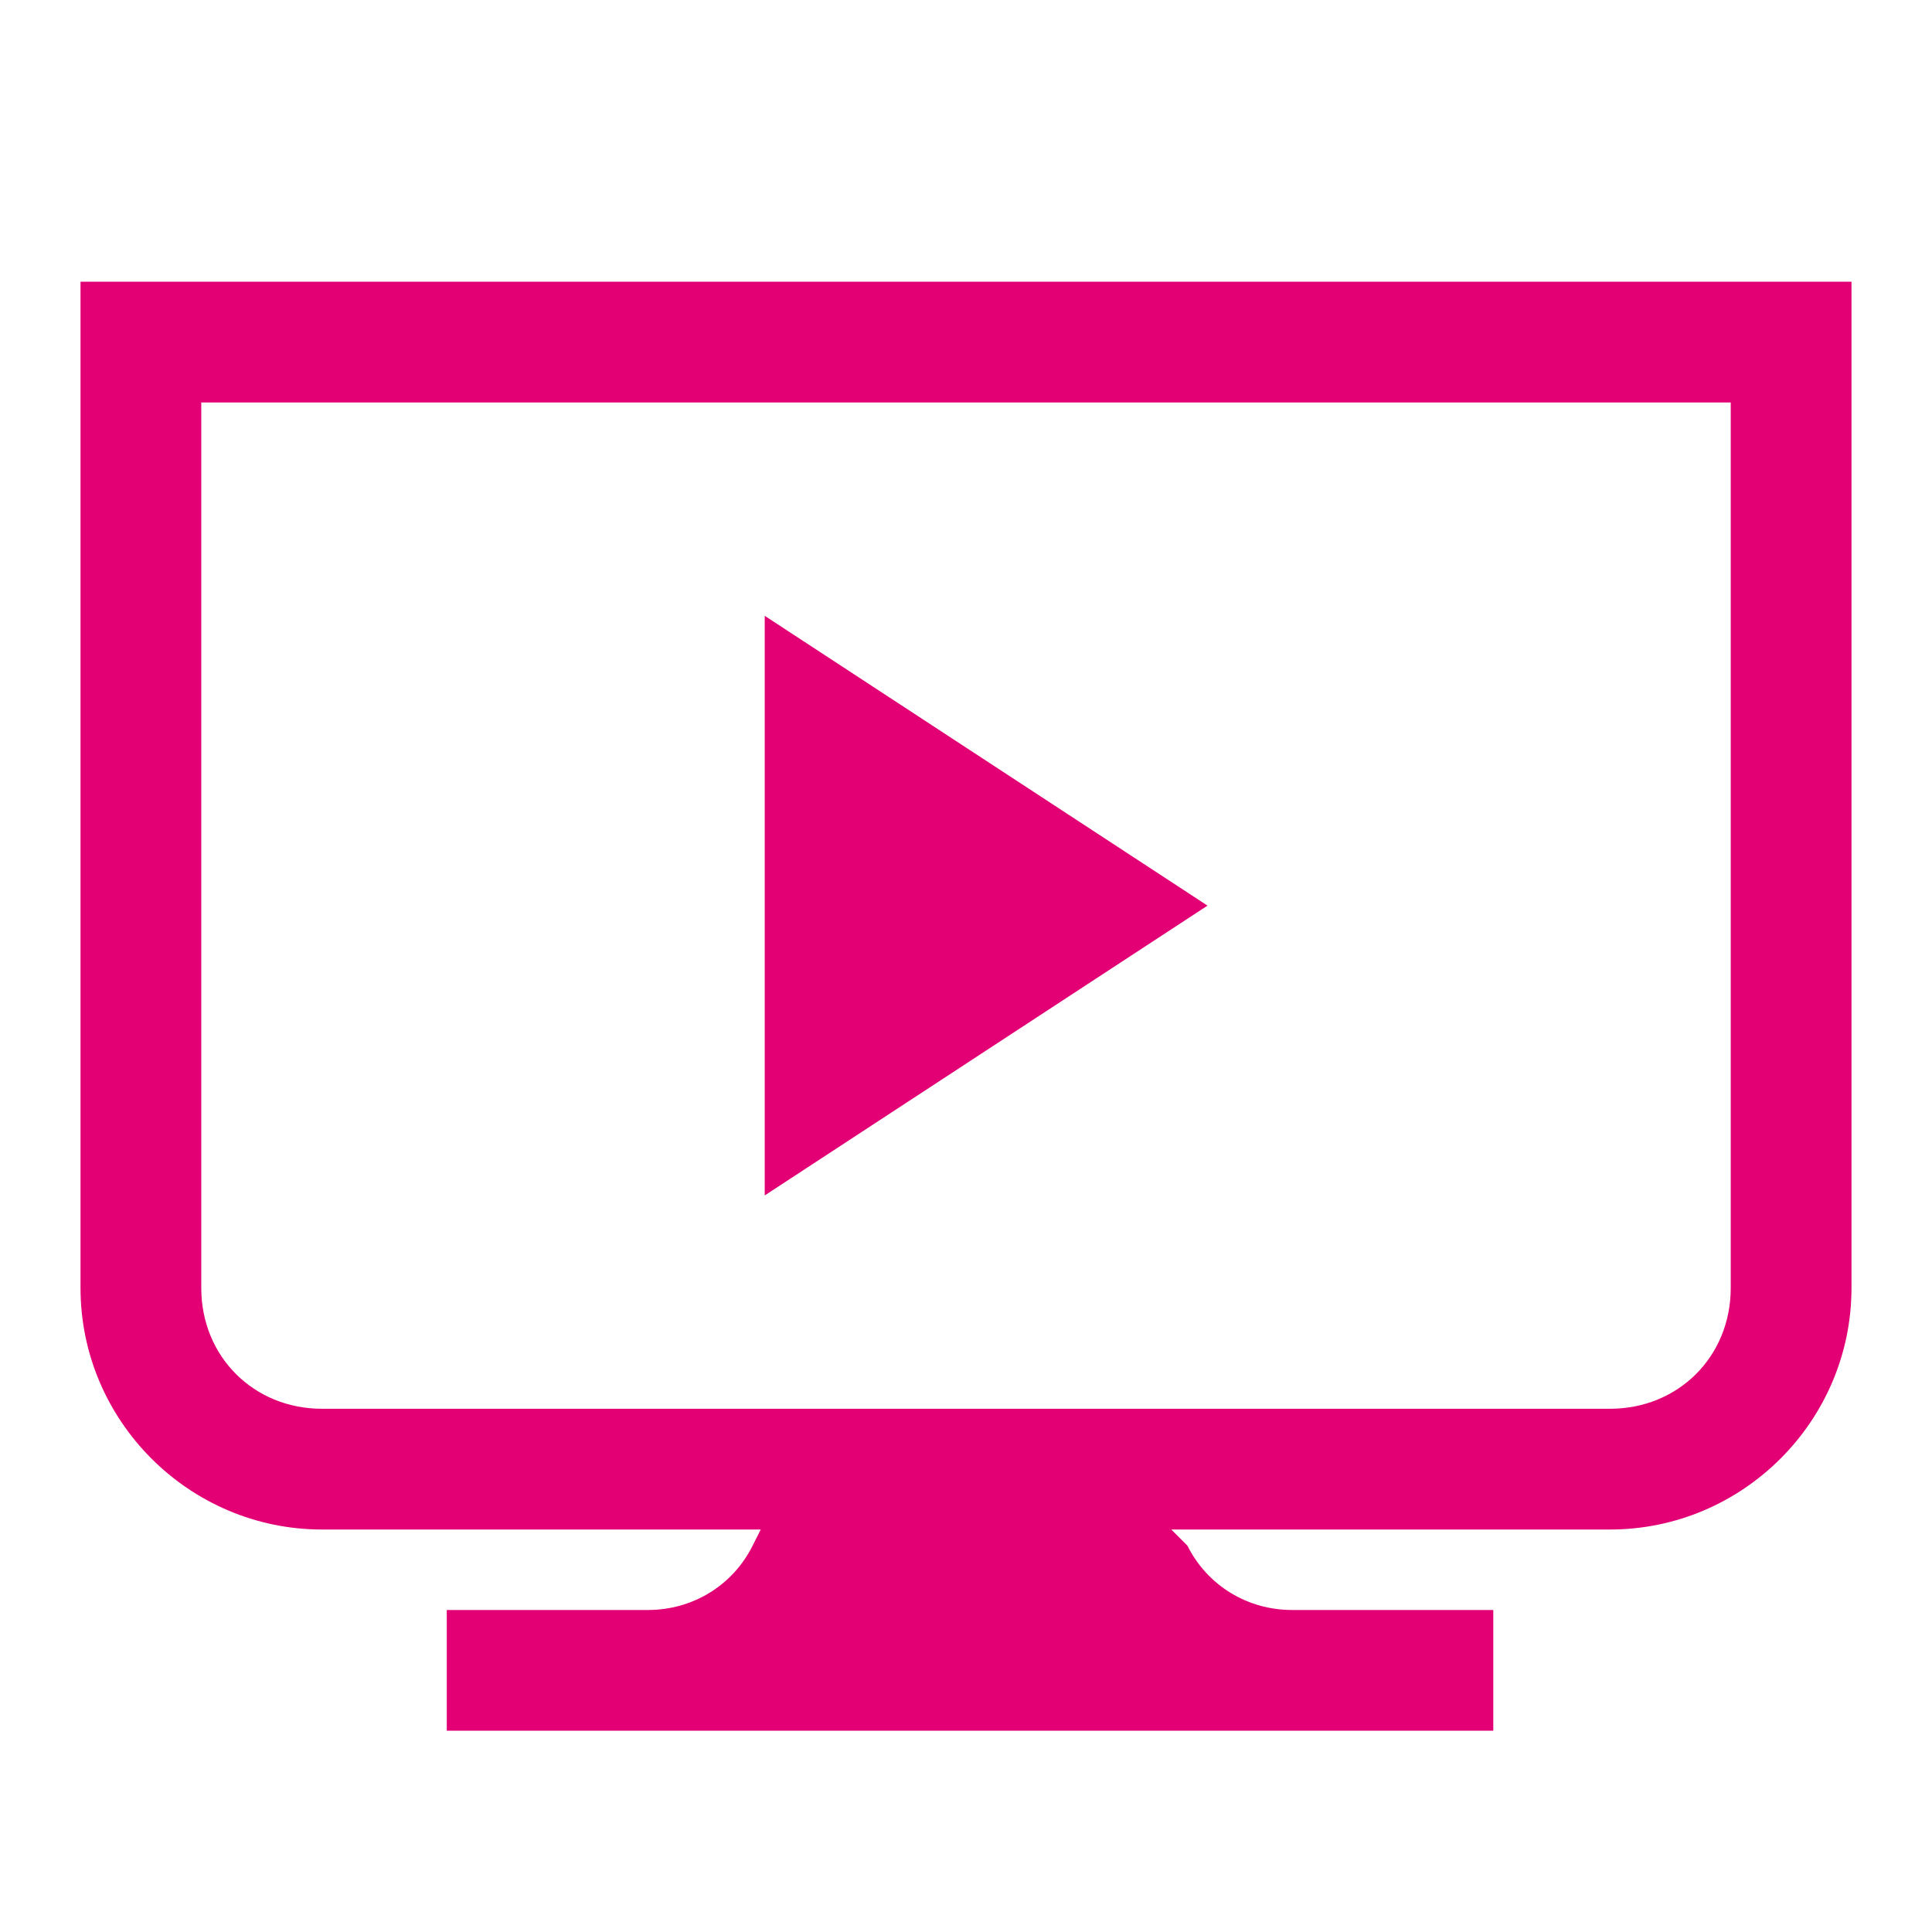 <svg width="40" height="40" viewBox="0 0 40 40" fill="none" xmlns="http://www.w3.org/2000/svg">
<g id="device/device-tv">
<path id="Icon" fill-rule="evenodd" clip-rule="evenodd" d="M1.667 5.833V26.667C1.667 29.417 3.917 31.667 6.667 31.667H15.75L15.583 32C15.167 32.833 14.333 33.333 13.417 33.333H9.25V35.833H30.917V33.333H26.75C25.833 33.333 25 32.833 24.583 32L24.25 31.667H33.333C36.083 31.667 38.333 29.417 38.333 26.667V5.833H1.667ZM35.833 26.667C35.833 28.083 34.75 29.167 33.333 29.167H6.667C5.25 29.167 4.167 28.083 4.167 26.667V8.333H35.833V26.667ZM15.833 24.75V12.75L25 18.75L15.833 24.75Z" fill="#E20074"/>
</g>
</svg>
